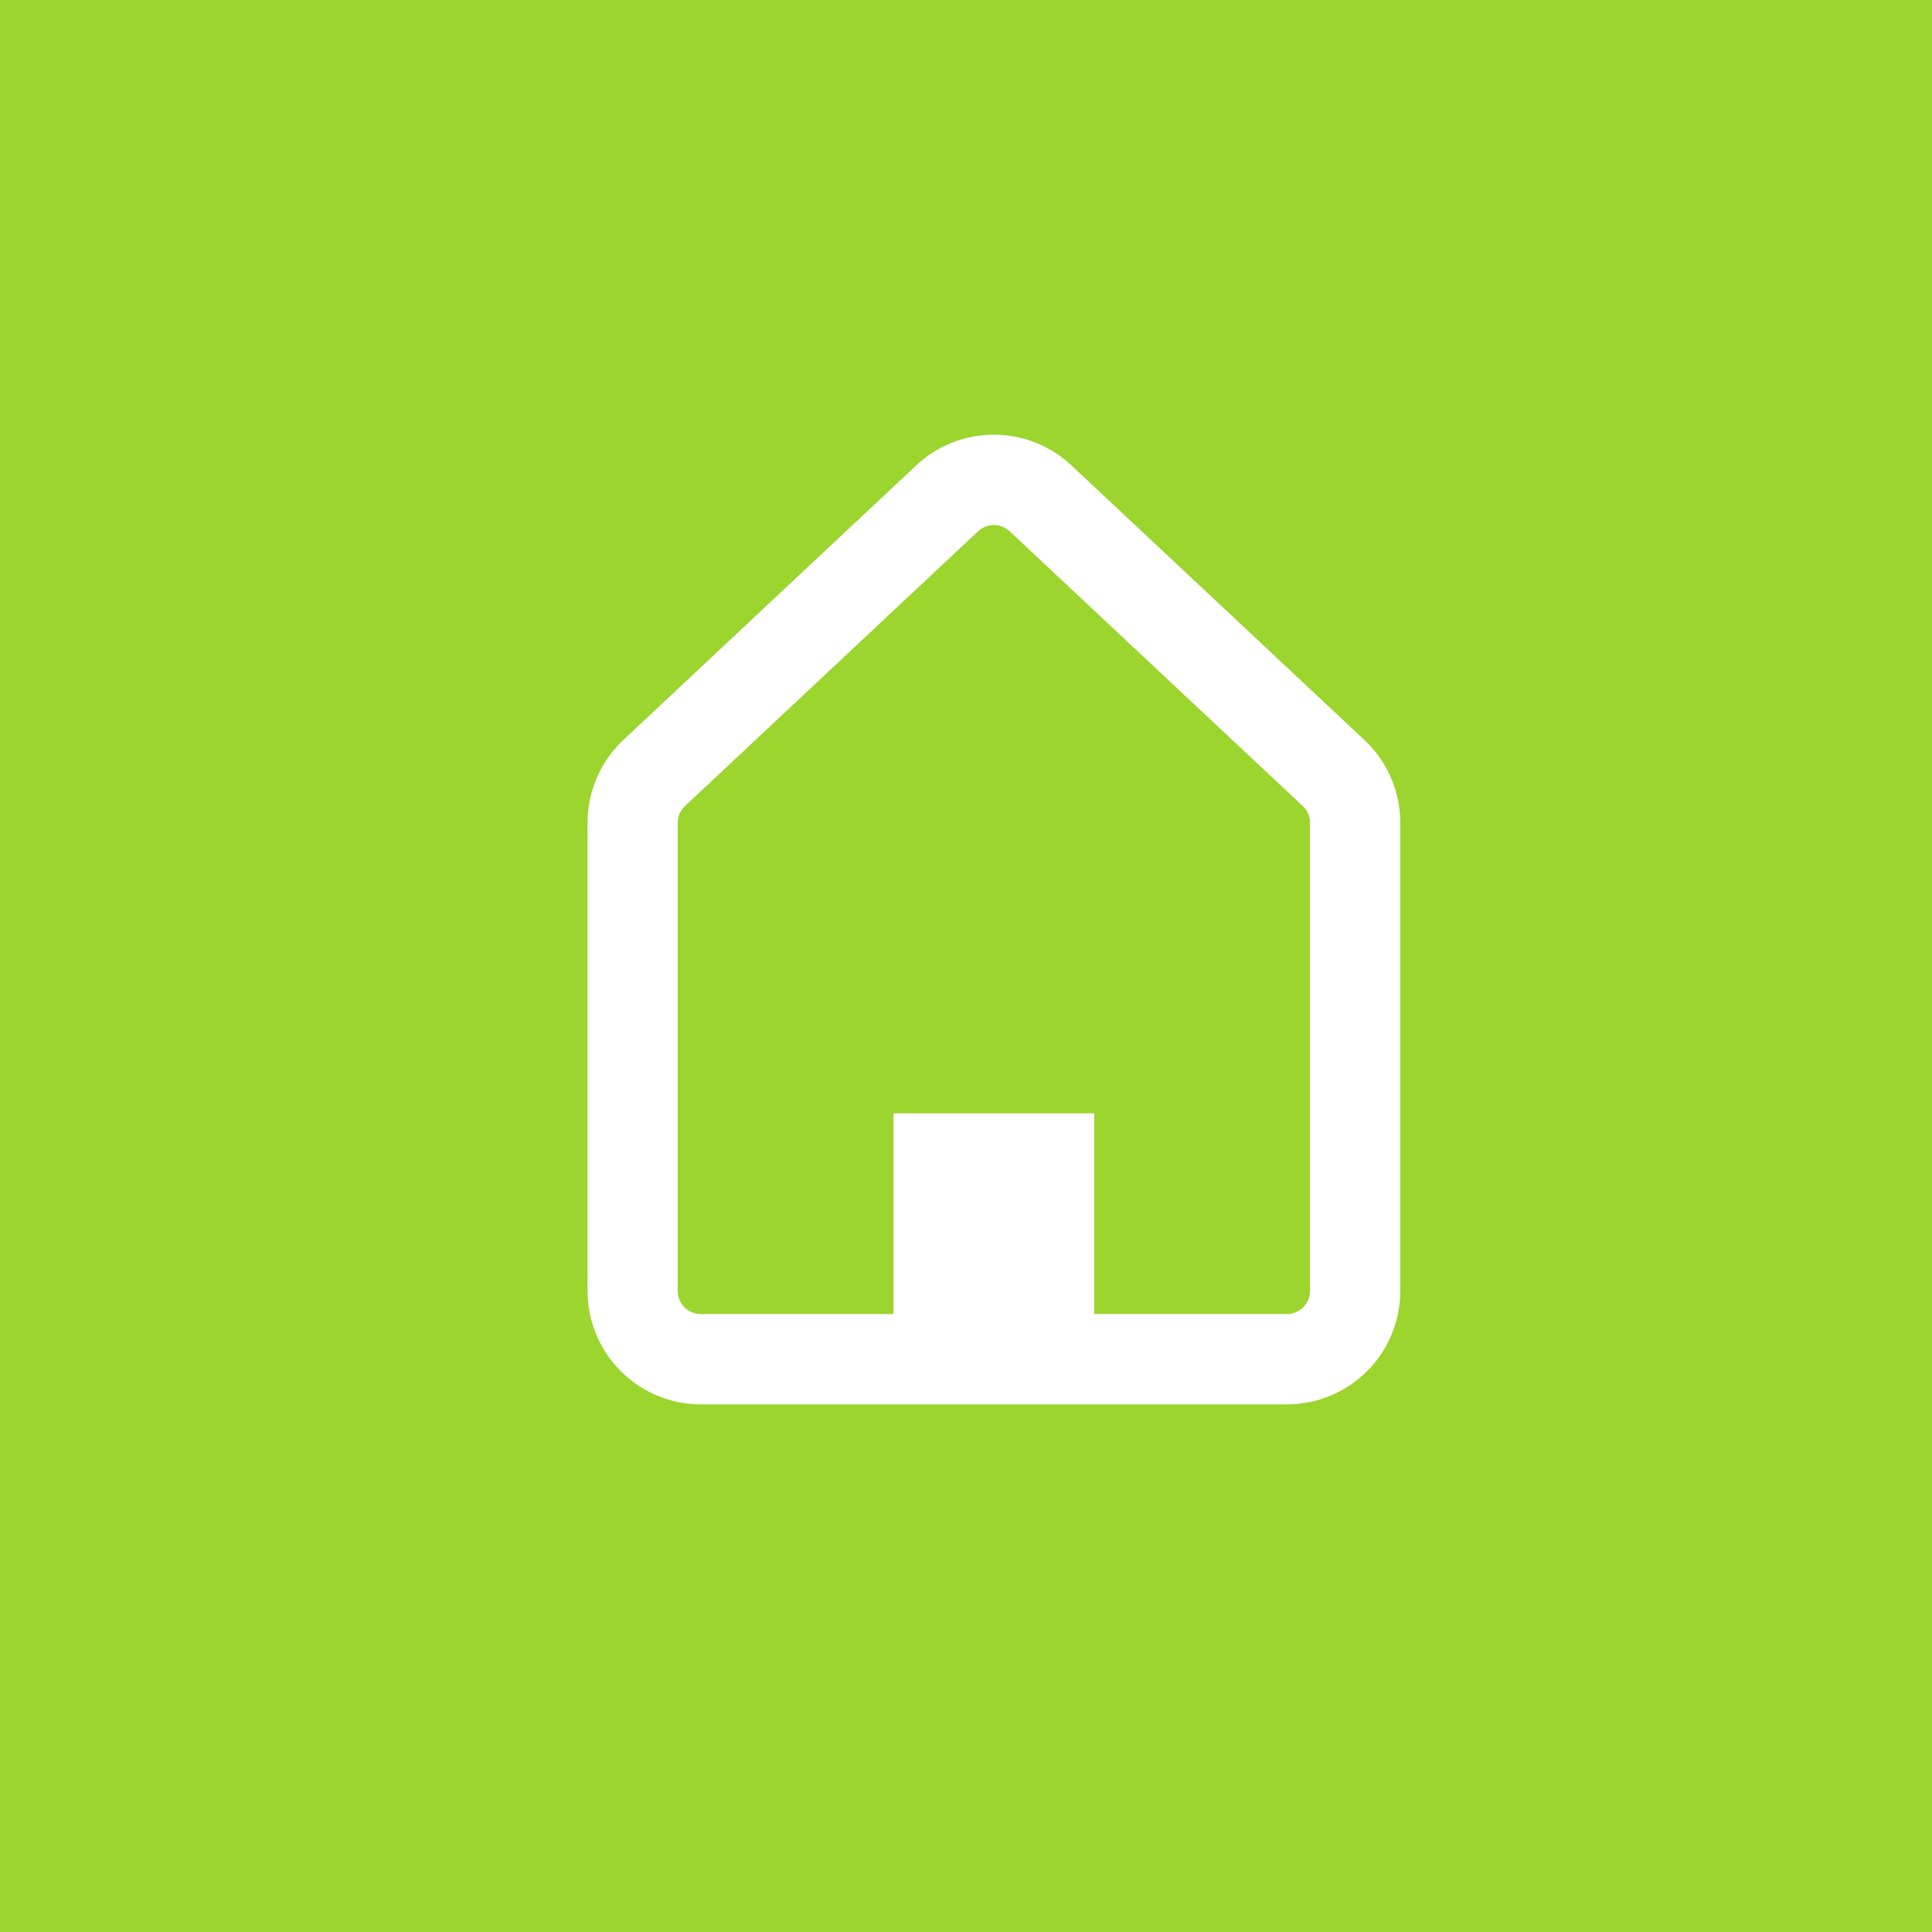 <svg xmlns="http://www.w3.org/2000/svg" width="40" height="40" viewBox="0 0 40 40">
  <g id="グループ_730" data-name="グループ 730" transform="translate(-150 -1281)">
    <g id="グループ_565" data-name="グループ 565" transform="translate(0 97)">
      <g id="グループ_564" data-name="グループ 564">
        <rect id="長方形_736" data-name="長方形 736" width="40" height="40" transform="translate(150 1184)" fill="#9bd52e"/>
      </g>
    </g>
    <g id="ホームアイコン" transform="translate(162.162 1290)">
      <path id="パス_138" data-name="パス 138" d="M57.485,6.322h0L51.417.635a2.348,2.348,0,0,0-3.212,0L42.139,6.322A2.348,2.348,0,0,0,41.4,8.036v9.692a2.348,2.348,0,0,0,2.348,2.348H55.878a2.348,2.348,0,0,0,2.348-2.348V8.036A2.35,2.35,0,0,0,57.485,6.322ZM56.357,17.728a.48.48,0,0,1-.478.478H51.89V14.051H47.734v4.155H43.745a.478.478,0,0,1-.478-.478V8.036a.476.476,0,0,1,.151-.349L49.485,2a.478.478,0,0,1,.654,0l6.067,5.687h0a.478.478,0,0,1,.152.349v9.692Z" transform="translate(-41.397 0)" fill="#fff"/>
    </g>
  </g>
</svg>
